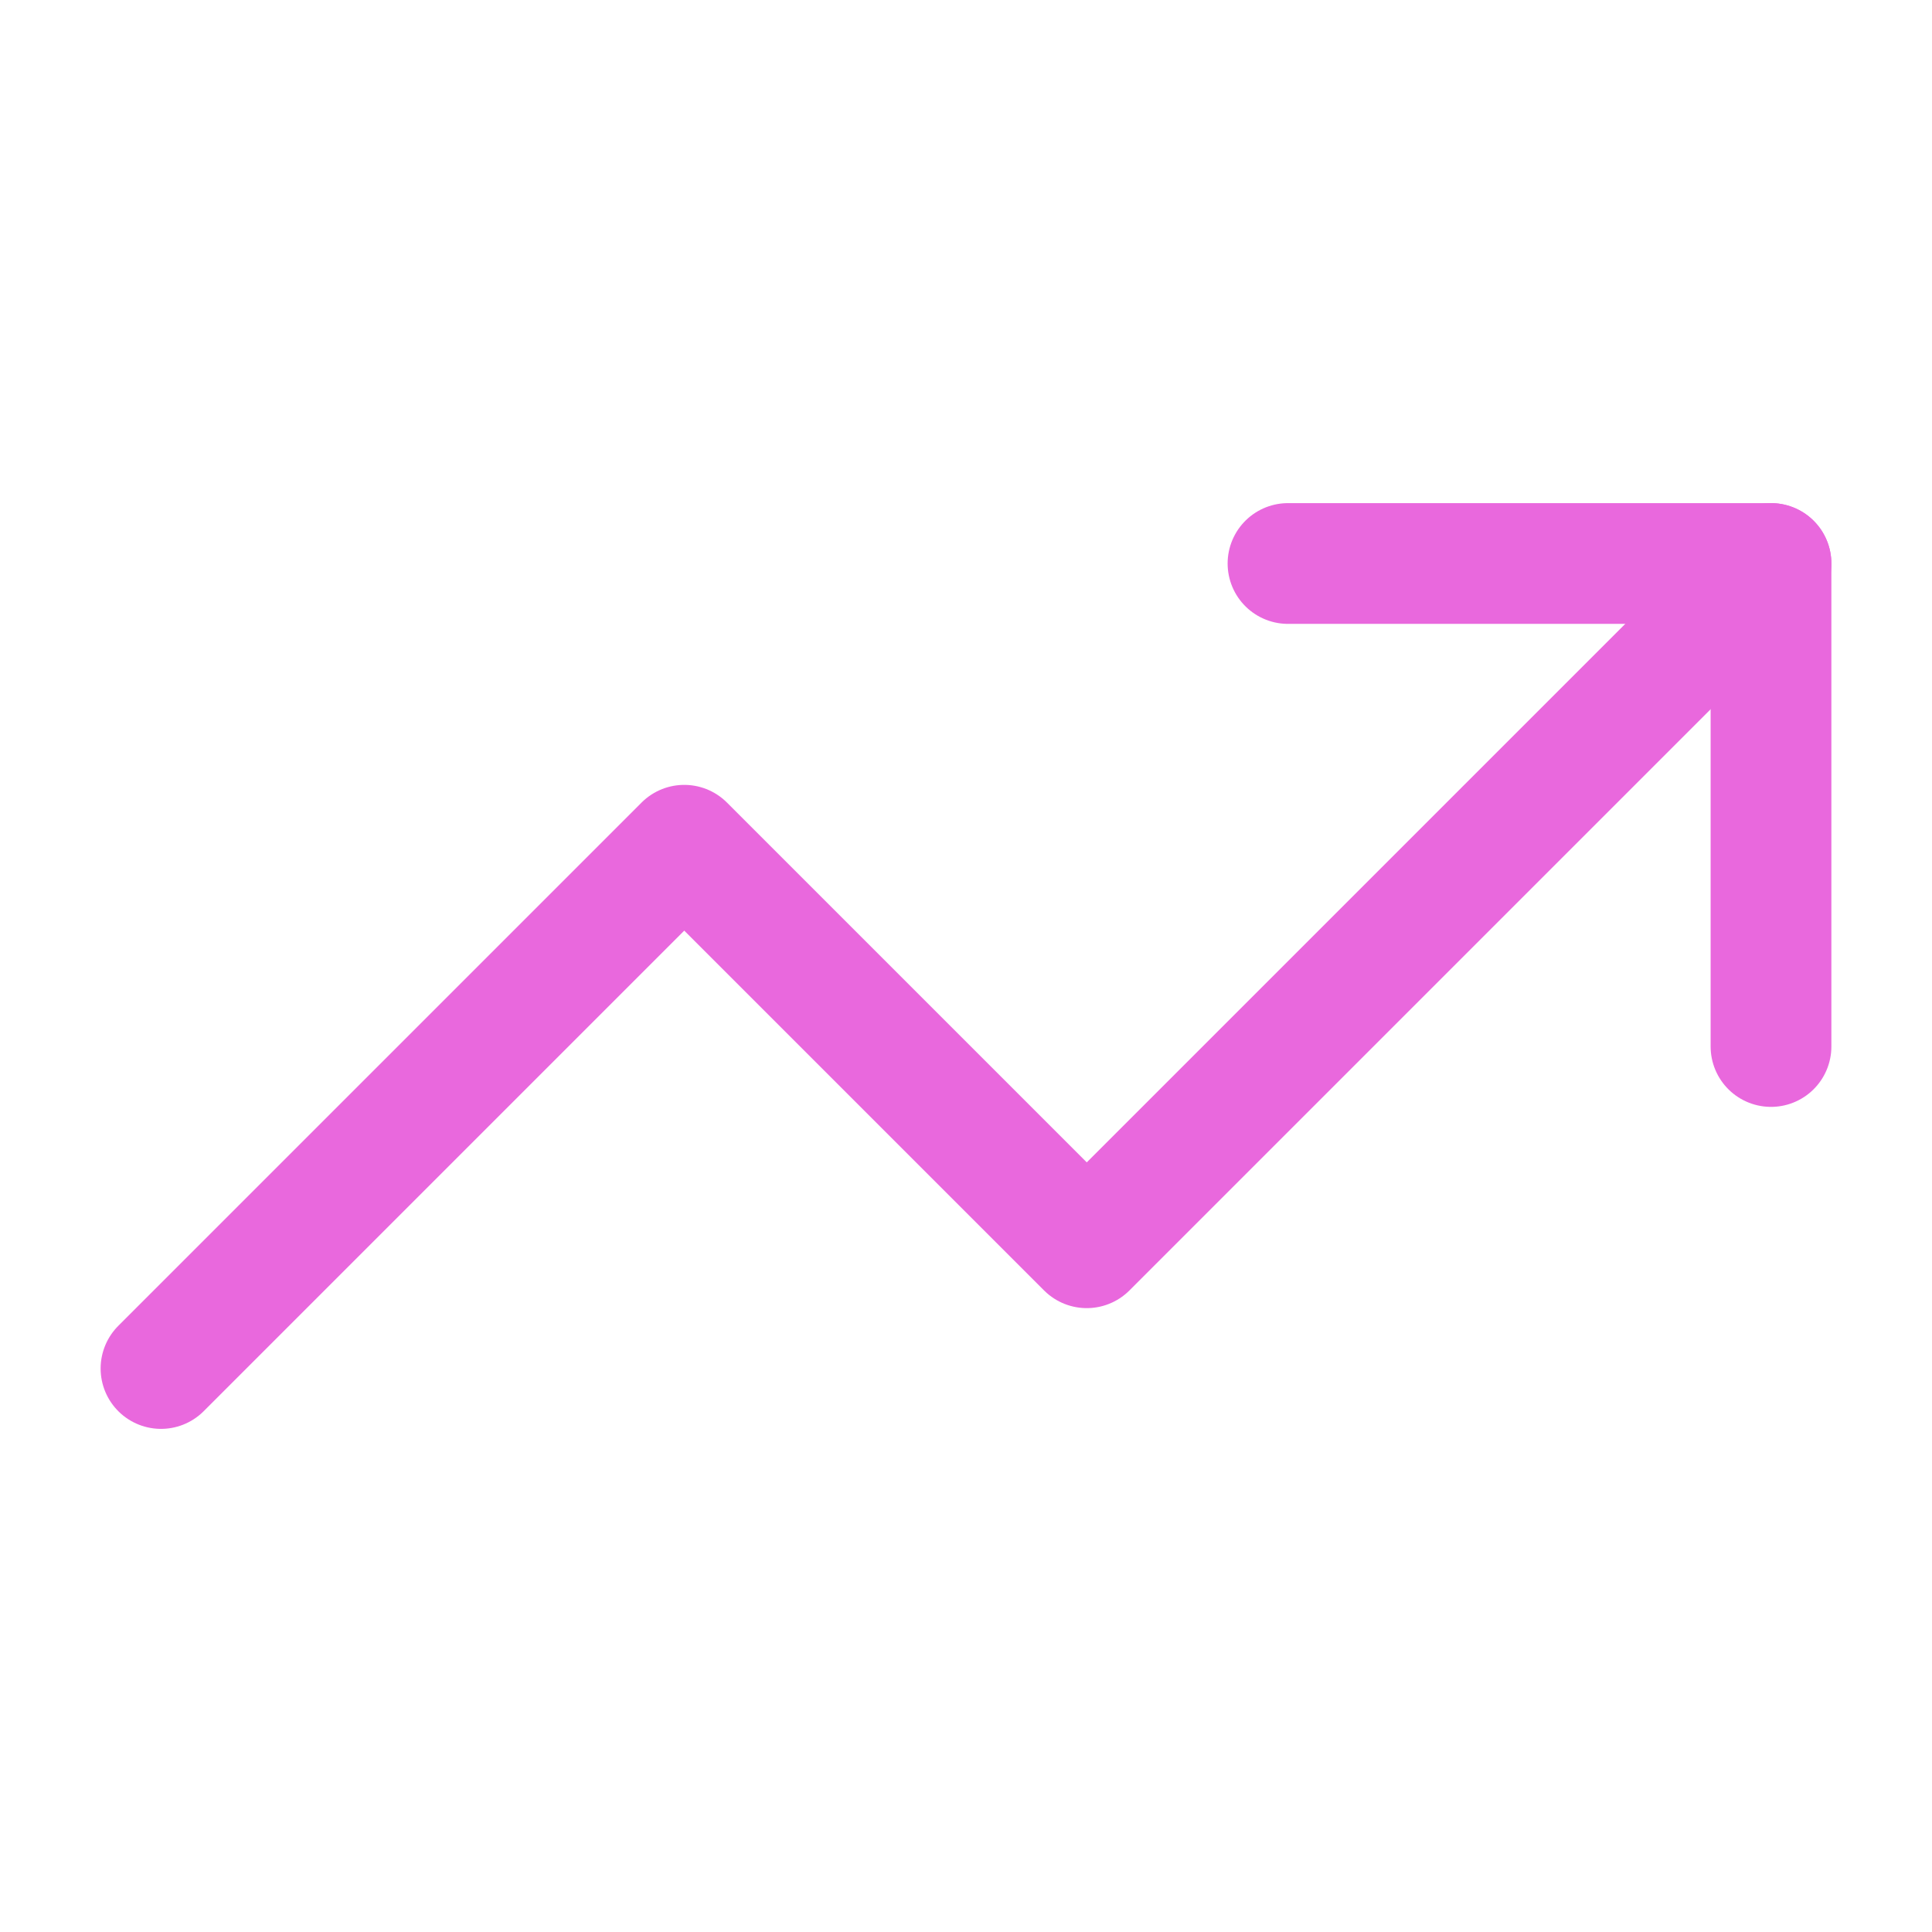 <svg width="24" height="24" viewBox="0 0 24 24" fill="none" xmlns="http://www.w3.org/2000/svg">
<path d="M16 7H22V13" stroke="#E968DD" stroke-width="1.5" stroke-linecap="round" stroke-linejoin="round"/>
<path d="M22 7L13.5 15.5L8.5 10.5L2 17" stroke="#E968DD" stroke-width="1.5" stroke-linecap="round" stroke-linejoin="round"/>
</svg>
